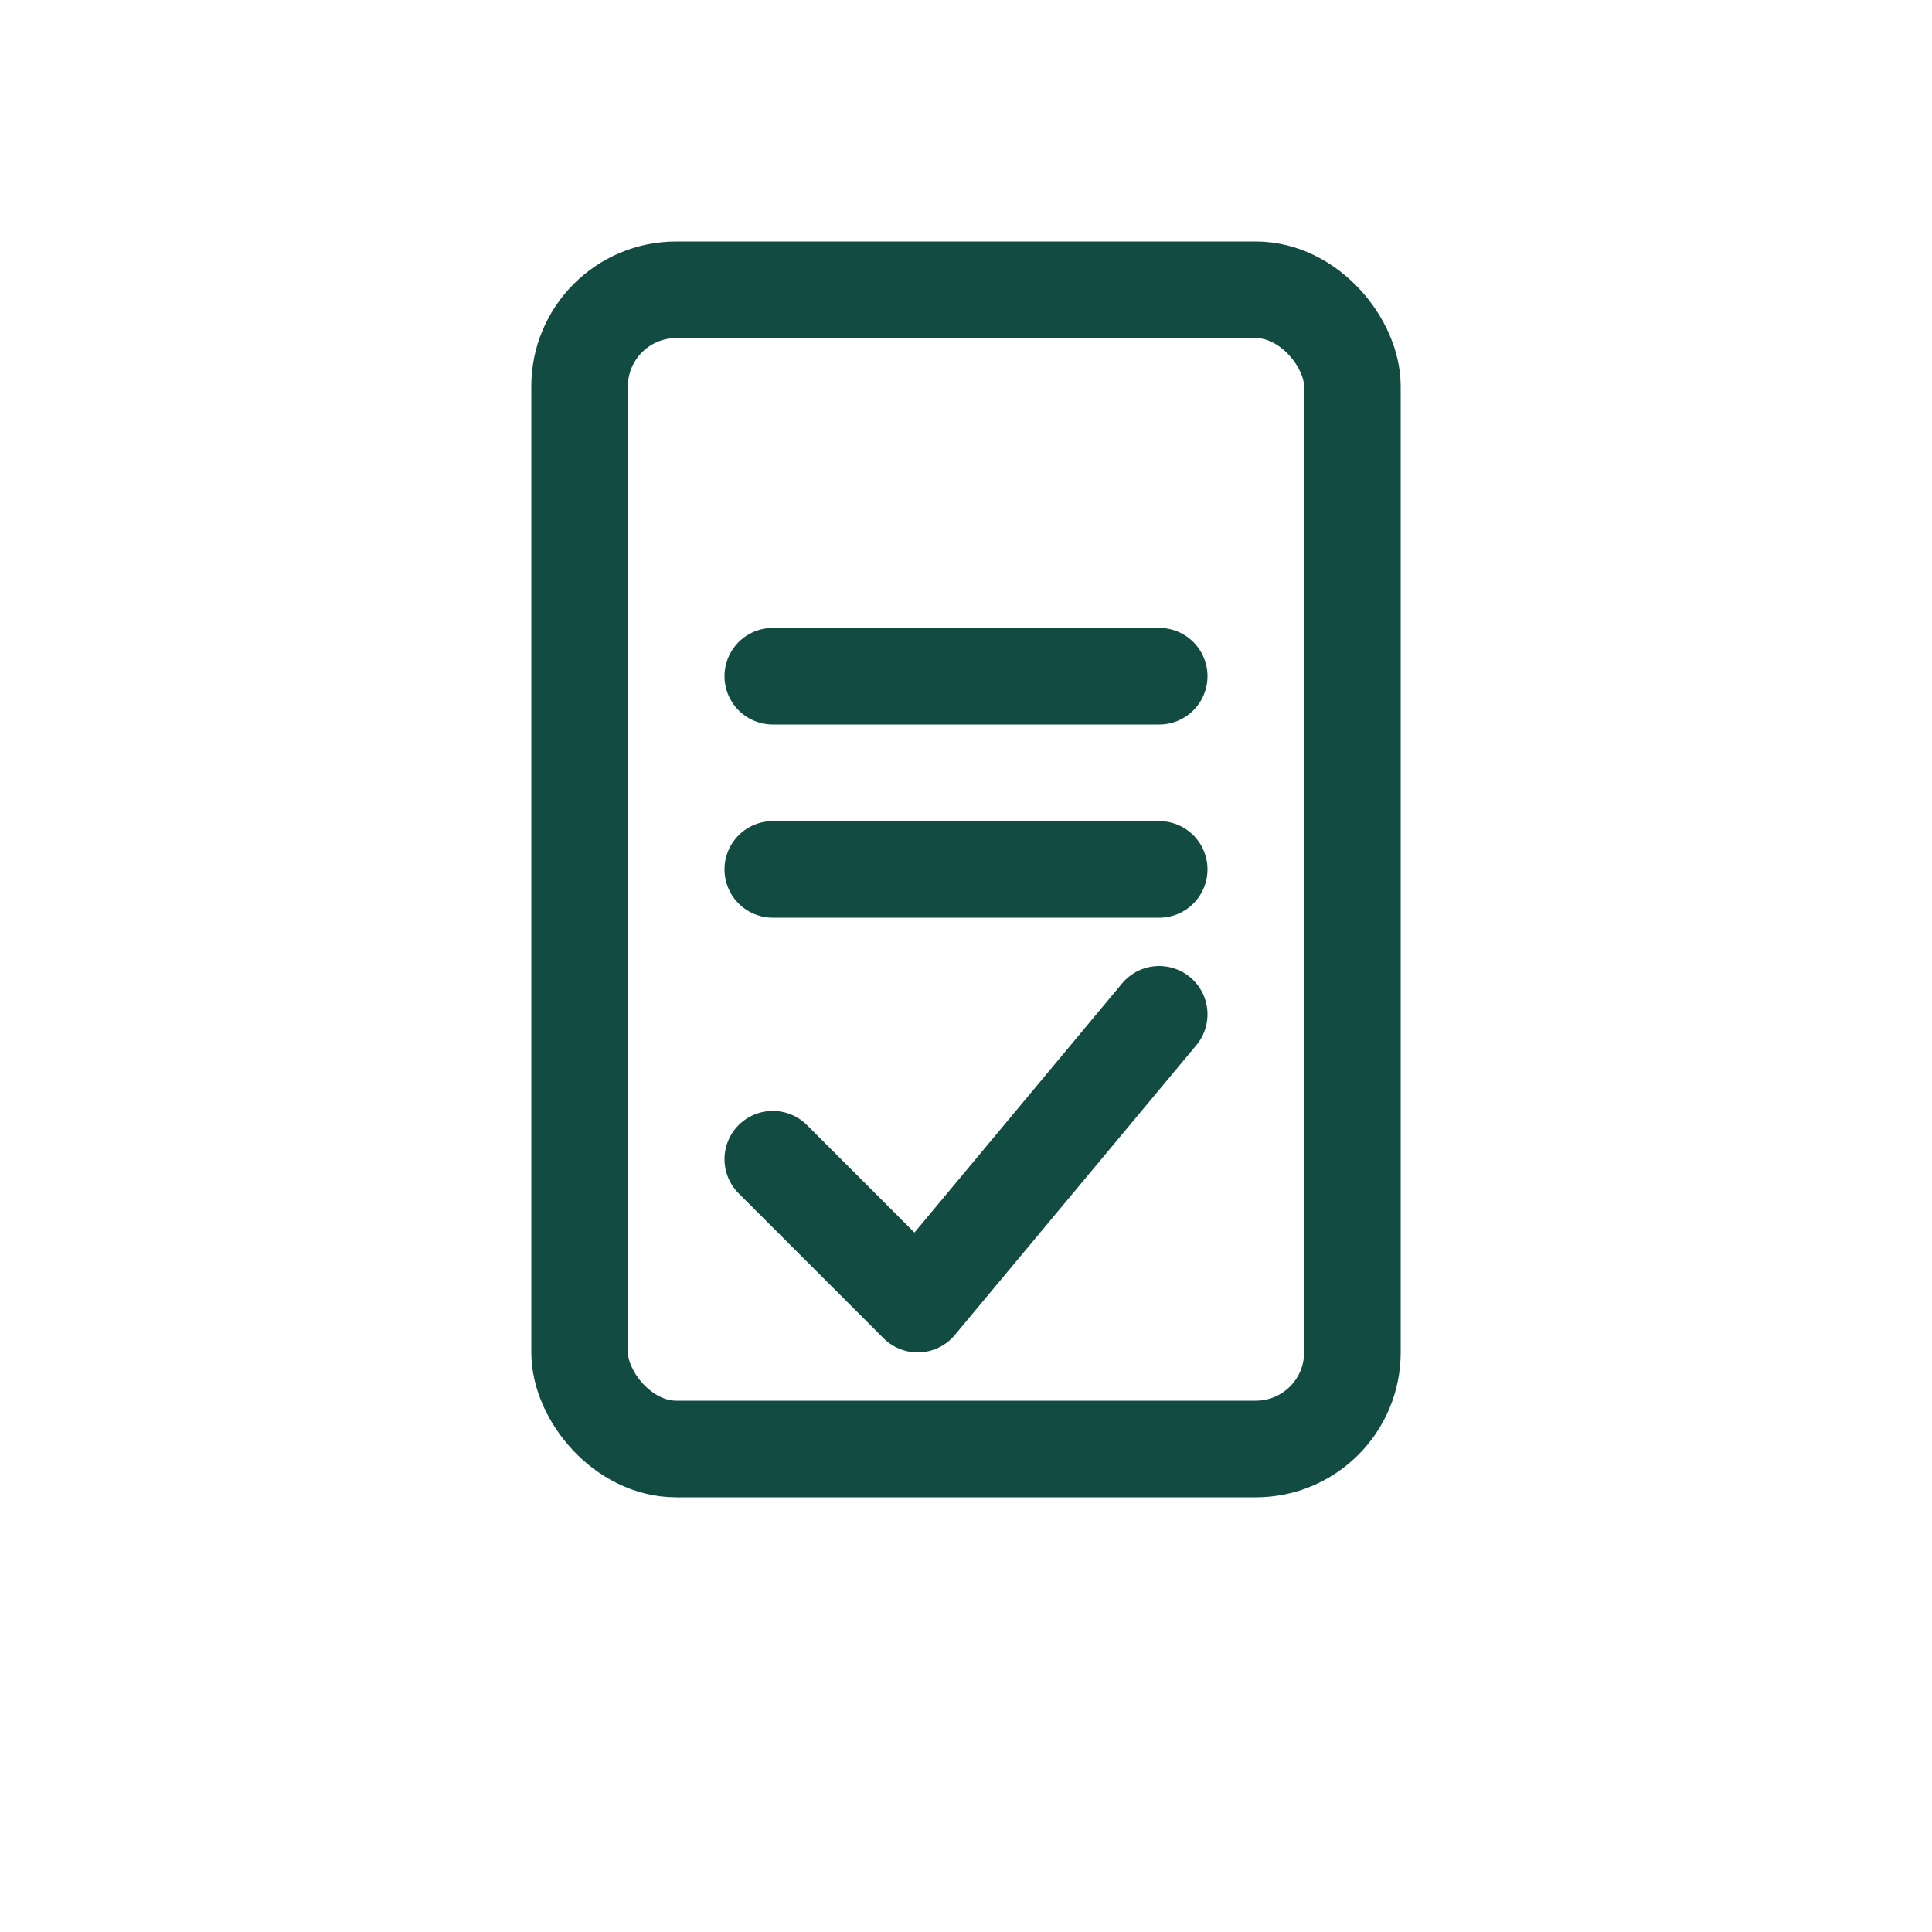 <?xml version="1.0" encoding="UTF-8"?> <svg xmlns="http://www.w3.org/2000/svg" width="40" height="40" viewBox="0 0 40 40" fill="none"><g stroke="#124B42" stroke-width="2" stroke-linecap="round" stroke-linejoin="round"><rect x="12" y="6" width="16" height="24" rx="2"></rect><line x1="16" y1="14" x2="24" y2="14"></line><line x1="16" y1="18" x2="24" y2="18"></line><path d="M16 24l3 3 5-6"></path></g></svg> 